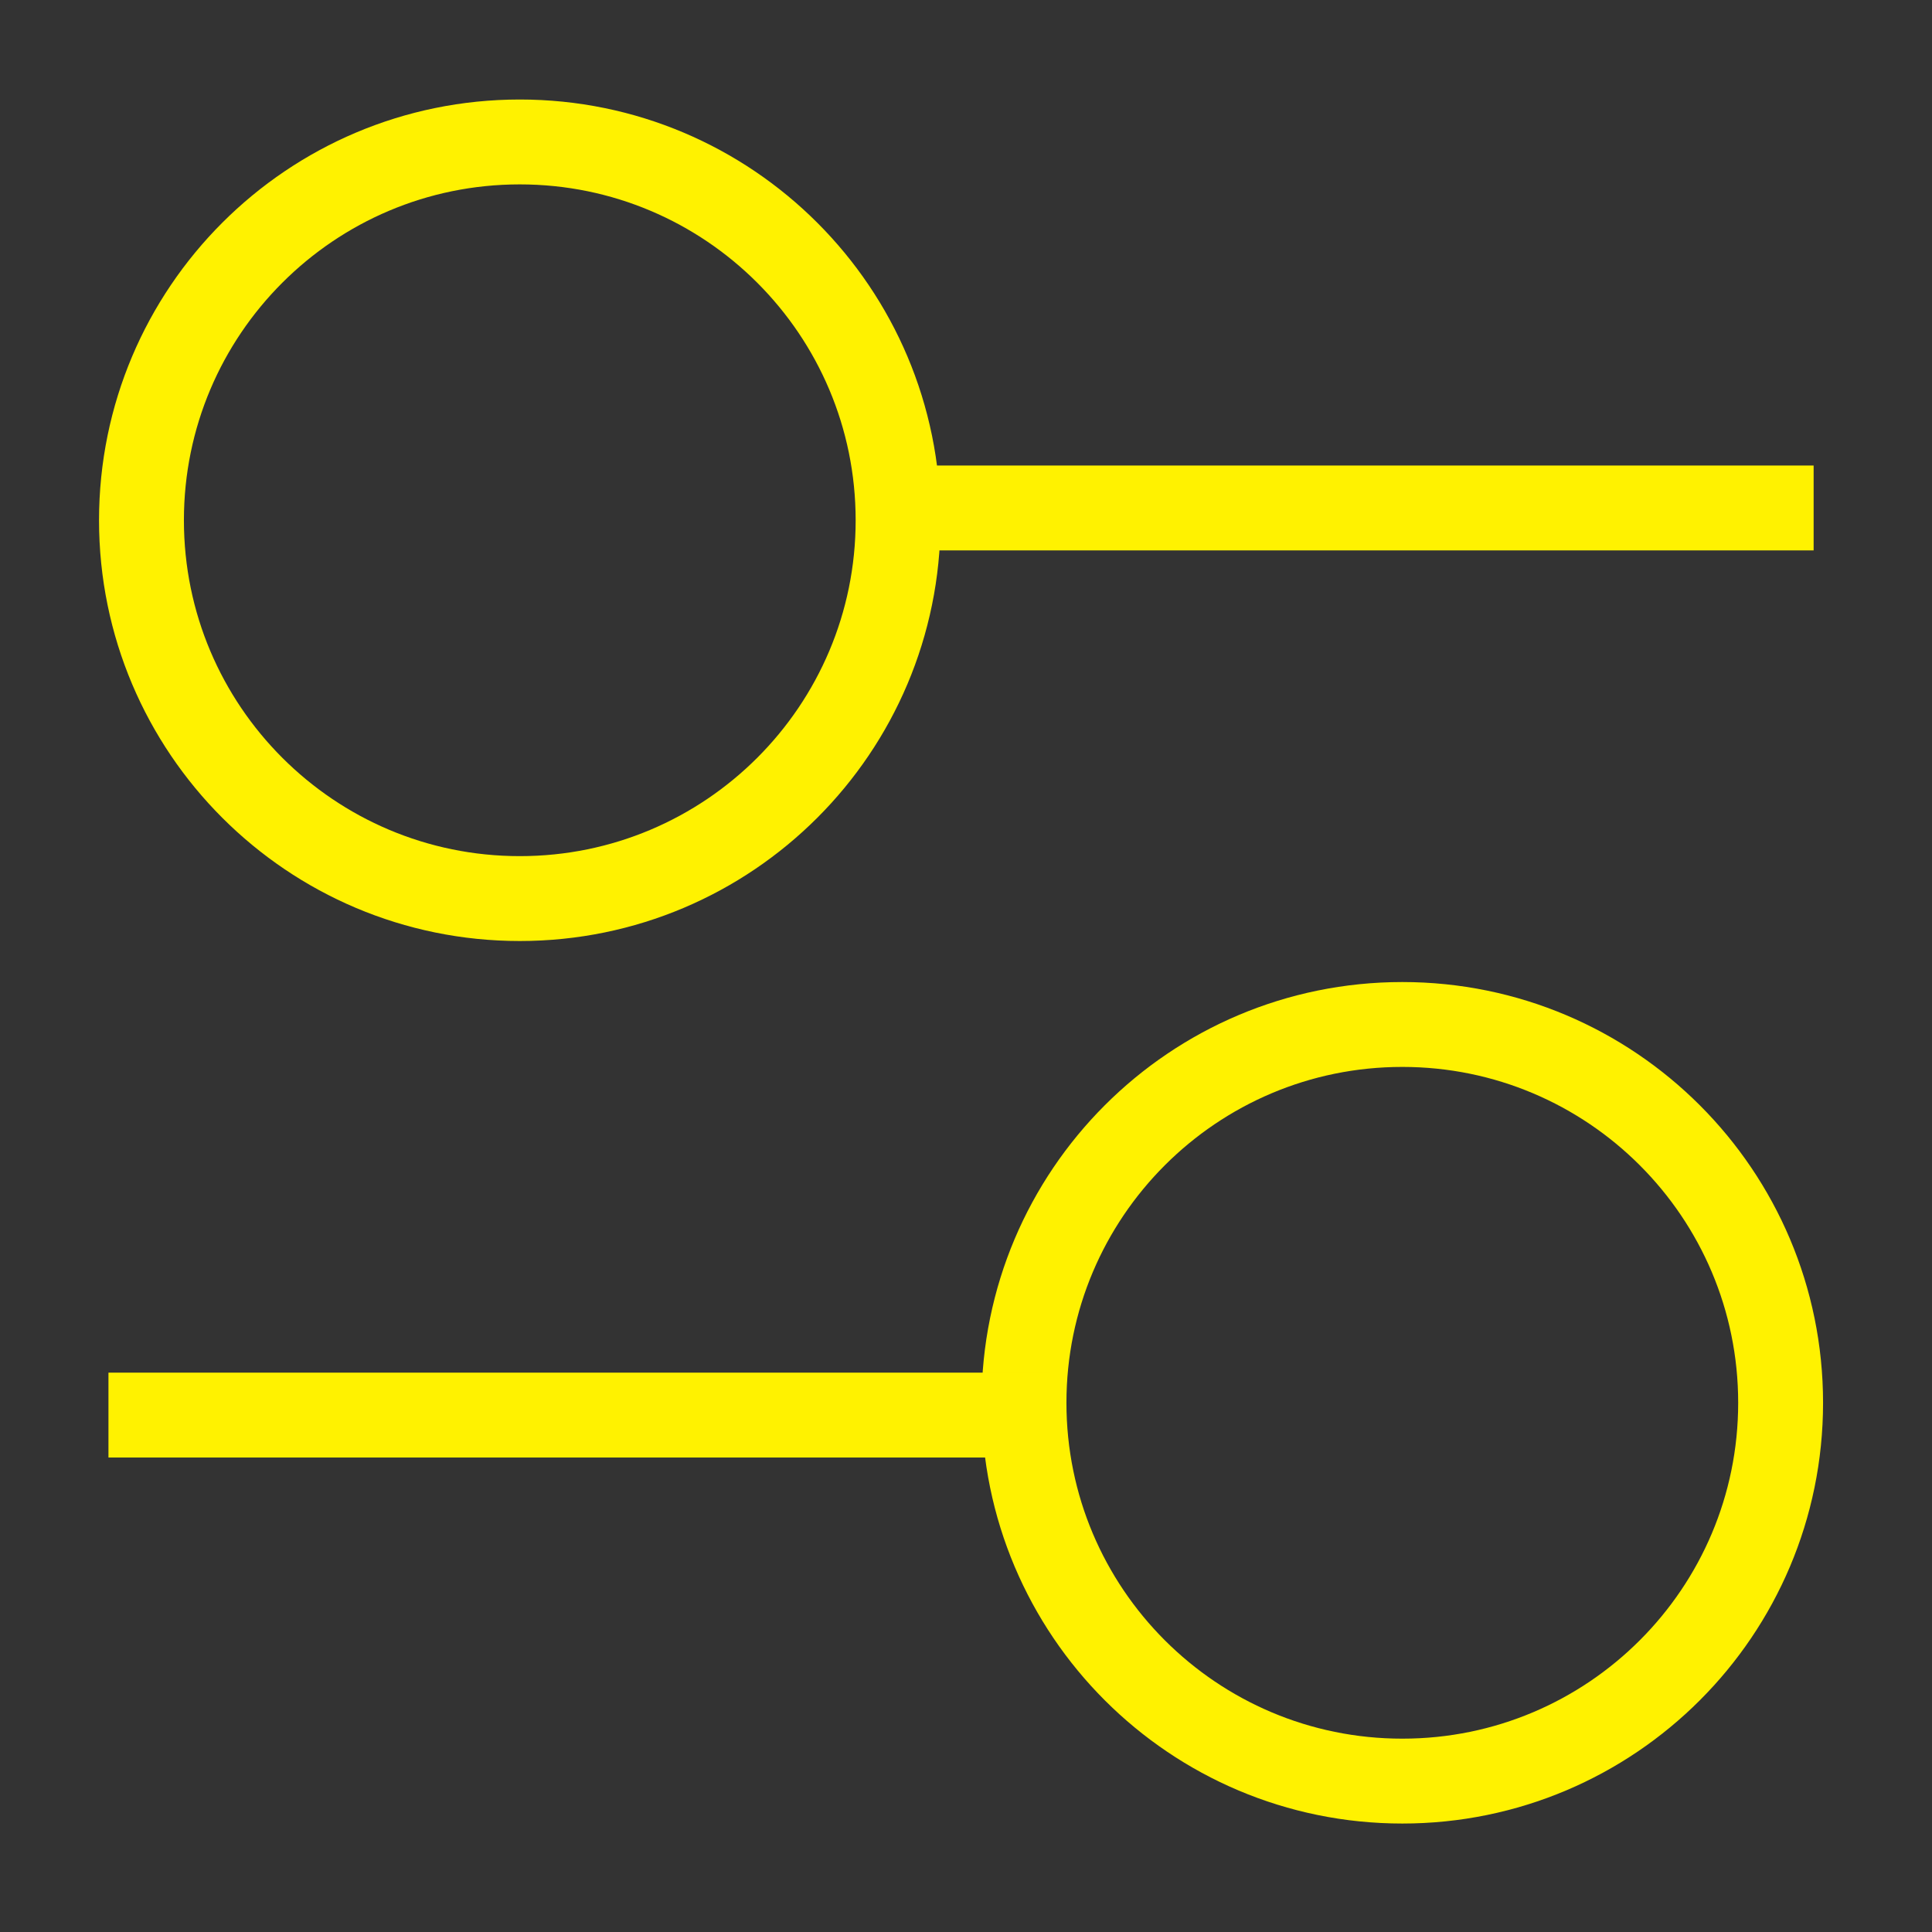 <?xml version="1.0" encoding="UTF-8" standalone="no"?>
<svg
   xmlns:dc="http://purl.org/dc/elements/1.1/"
   xmlns:cc="http://creativecommons.org/ns#"
   xmlns:rdf="http://www.w3.org/1999/02/22-rdf-syntax-ns#"
   xmlns:svg="http://www.w3.org/2000/svg"
   xmlns="http://www.w3.org/2000/svg"
   viewBox="0 0 1365.333 1365.333"
   height="1365.333"
   width="1365.333"
   xml:space="preserve"
   id="svg2"
   version="1.1"><rect x="0" y="0" width="1365.333" height="1365.333" fill="#333333" stroke="none"/><defs
     id="defs6" /><g
     transform="matrix(1.333,0,0,-1.333,0,1365.333)"
     id="g10"><g
       transform="scale(0.1)"
       id="g12"><path
         id="path14"
         style="fill:none;stroke:#fff200;stroke-width:450;stroke-linecap:butt;stroke-linejoin:miter;stroke-miterlimit:4;stroke-dasharray:none;stroke-opacity:1"
         d="m 2755.63,5478.75 c 1107.68,0 2005.63,897.95 2005.63,2005.62 C 4761.26,8592.05 3863.31,9490 2755.63,9490 1647.95,9490 750,8592.05 750,7484.37 750,6376.7 1647.95,5478.75 2755.63,5478.75 Z" /><path
         id="path16"
         style="fill:none;stroke:#fff200;stroke-width:450;stroke-linecap:butt;stroke-linejoin:miter;stroke-miterlimit:4;stroke-dasharray:none;stroke-opacity:1"
         d="M 7434.37,800 C 8542.05,800 9440,1697.95 9440,2805.62 9440,3913.3 8542.05,4811.25 7434.37,4811.25 6326.69,4811.25 5428.74,3913.3 5428.74,2805.62 5428.74,1697.95 6326.69,800 7434.37,800 Z" /><path
         id="path18"
         style="fill:none;stroke:#fff200;stroke-width:450;stroke-linecap:butt;stroke-linejoin:miter;stroke-miterlimit:4;stroke-dasharray:none;stroke-opacity:1"
         d="M 4618.77,7549.55 H 9615" /><path
         id="path20"
         style="fill:none;stroke:#fff200;stroke-width:450;stroke-linecap:butt;stroke-linejoin:miter;stroke-miterlimit:4;stroke-dasharray:none;stroke-opacity:1"
         d="M 575,2740.45 H 5571.23" /></g></g></svg>